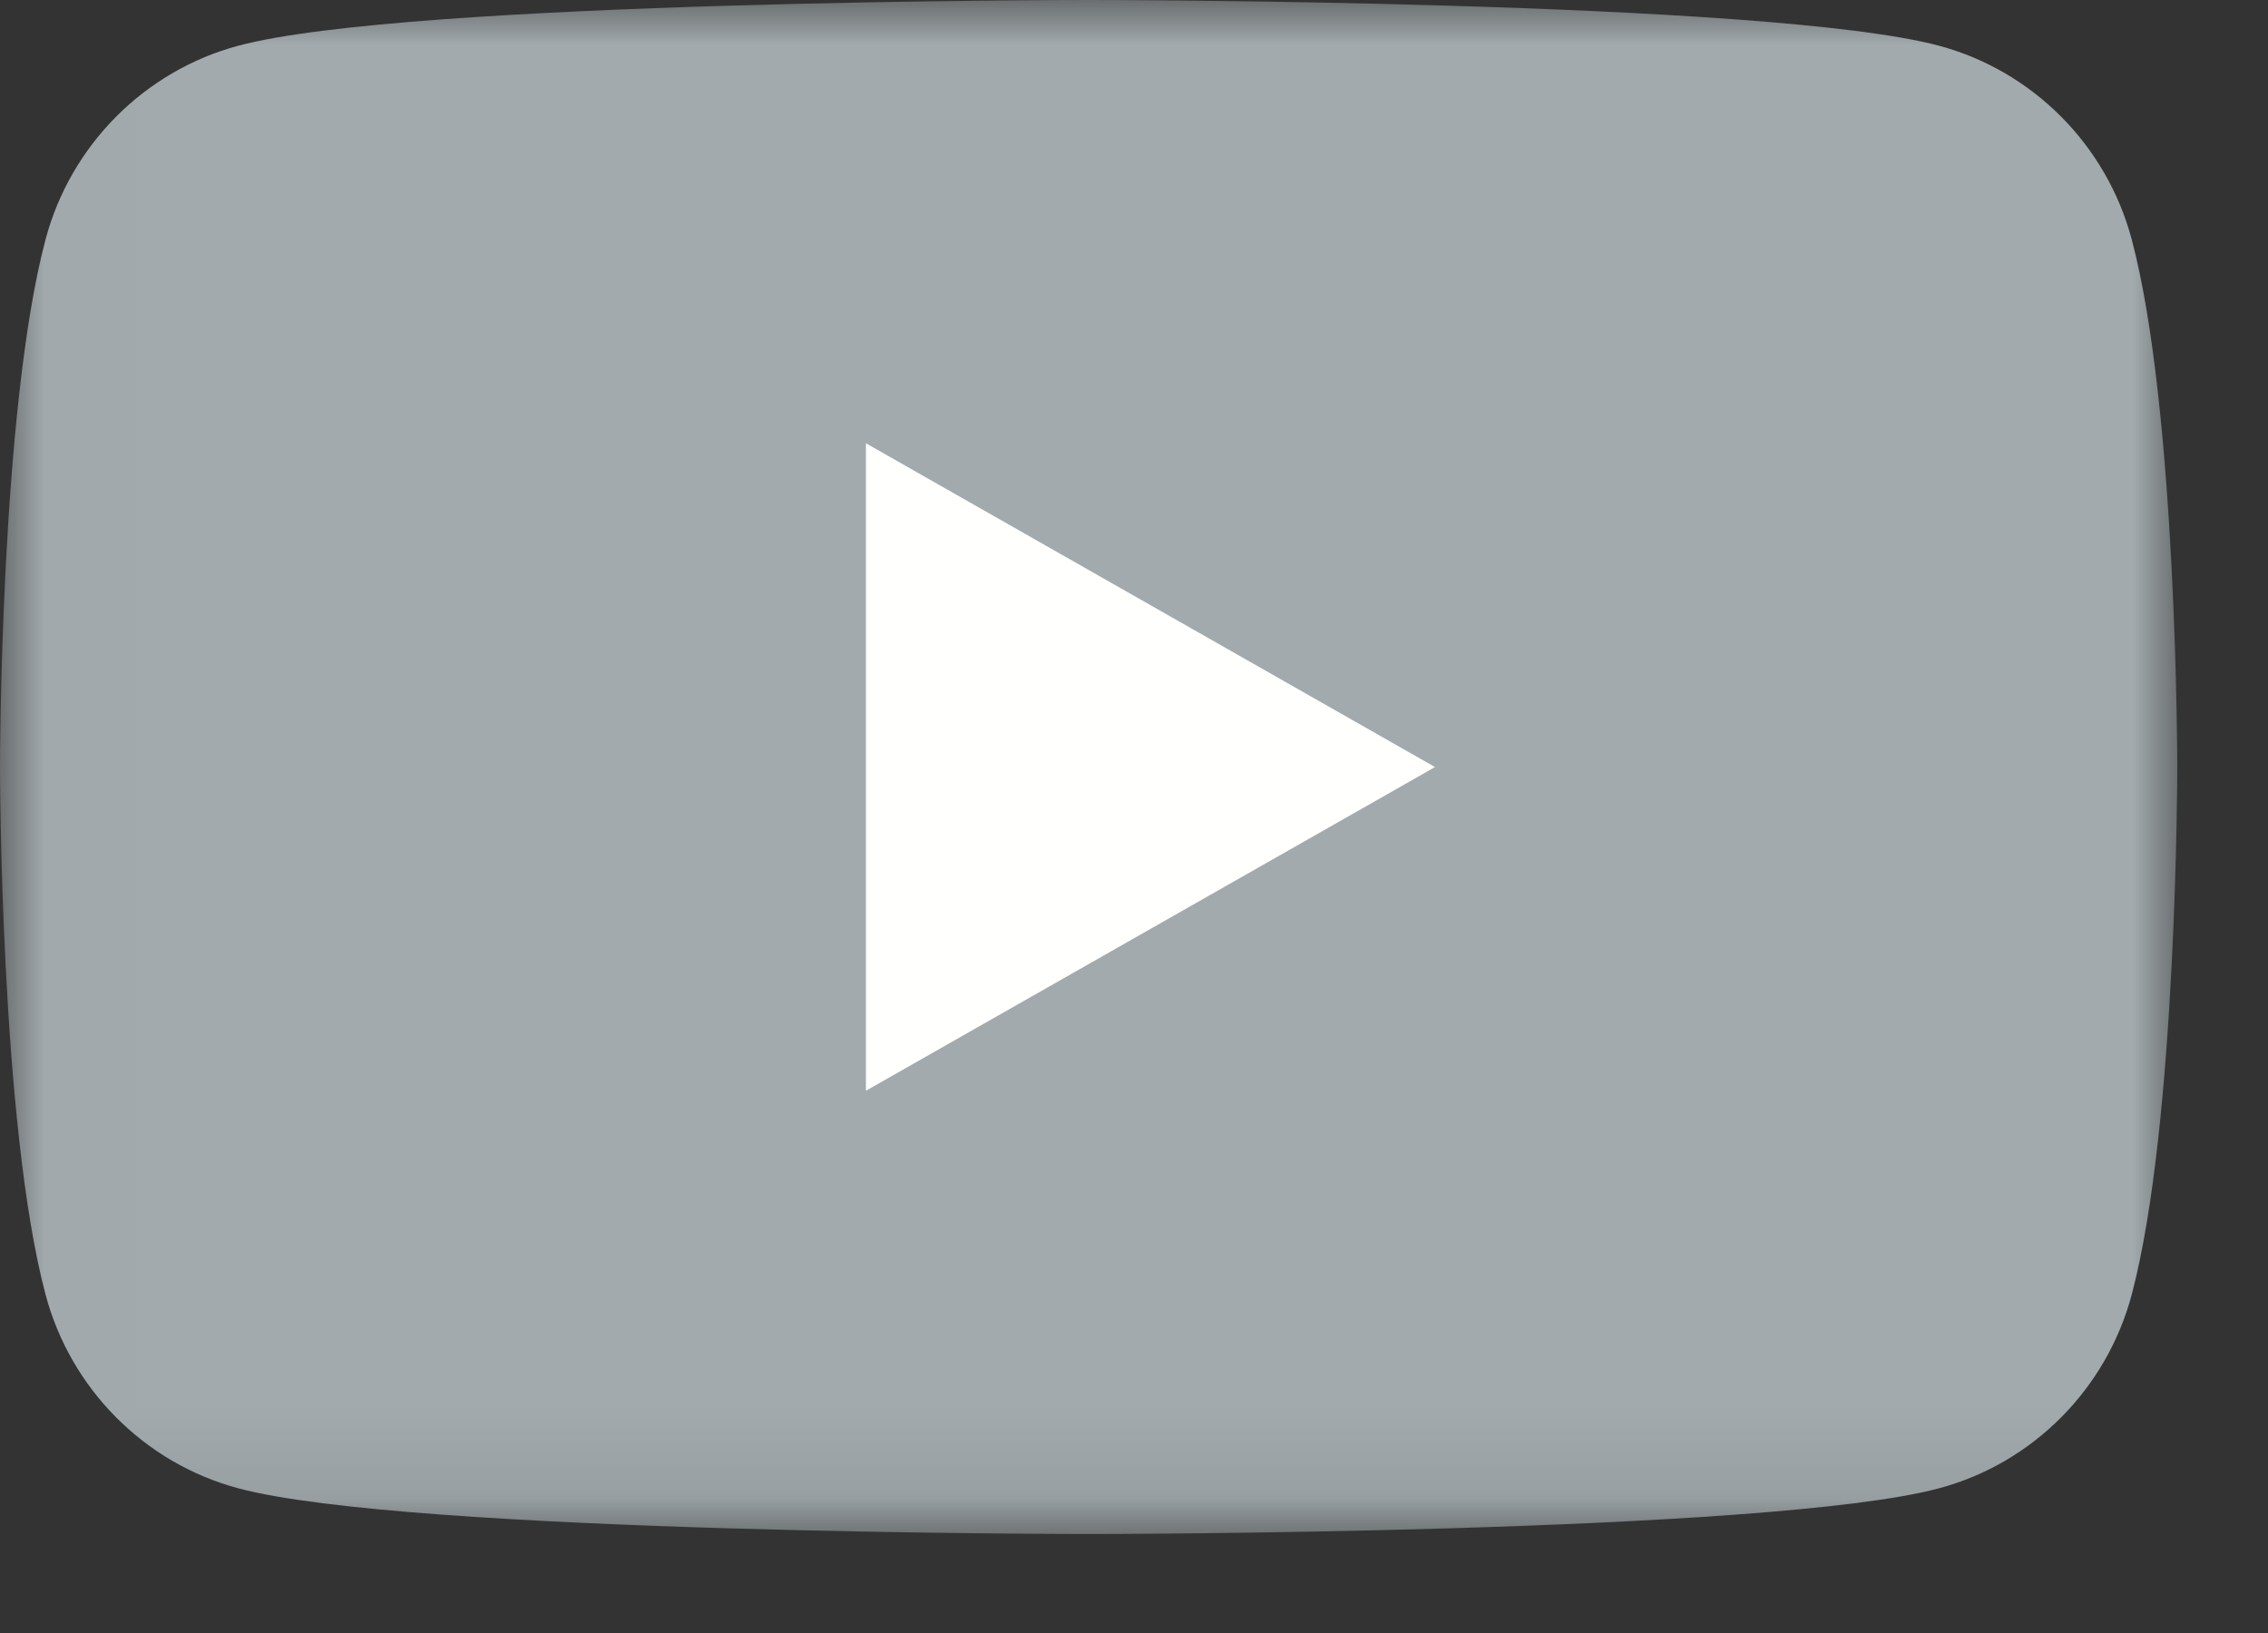 <?xml version="1.0" encoding="UTF-8"?>
<svg width="25px" height="18px" viewBox="0 0 25 18" version="1.1" xmlns="http://www.w3.org/2000/svg" xmlns:xlink="http://www.w3.org/1999/xlink">
    <rect x="0" y="0" width="25" height="18" fill="#333333" stroke="none"/>
    <title>youtube</title>
    <defs>
        <polygon id="path-1" points="0.008 0.005 24 0.005 24 16.909 0.008 16.909"></polygon>
    </defs>
    <g id="youtube" stroke="none" stroke-width="1" fill="none" fill-rule="evenodd">
        <g id="yt_icon_mono_light">
            <g id="Group-3">
                <mask id="mask-2" fill="white">
                    <use xlink:href="#path-1"></use>
                </mask>
                <g id="Clip-2"></g>
                <path d="M23.498,2.64 C23.222,1.601 22.409,0.783 21.377,0.505 C19.505,0 12,0 12,0 C12,0 4.495,0 2.623,0.505 C1.591,0.783 0.778,1.601 0.502,2.64 C0,4.524 0,8.455 0,8.455 C0,8.455 0,12.385 0.502,14.269 C0.778,15.308 1.591,16.127 2.623,16.404 C4.495,16.909 12,16.909 12,16.909 C12,16.909 19.505,16.909 21.377,16.404 C22.409,16.127 23.222,15.308 23.498,14.269 C24,12.385 24,8.455 24,8.455 C24,8.455 24,4.524 23.498,2.64" id="Fill-1" fill="#A2AAAD" mask="url(#mask-2)"></path>
            </g>
            <polyline id="Fill-4" fill="#FFFFFE" points="9.545 12.023 15.818 8.455 9.545 4.886 9.545 12.023"></polyline>
        </g>
    </g>
</svg>